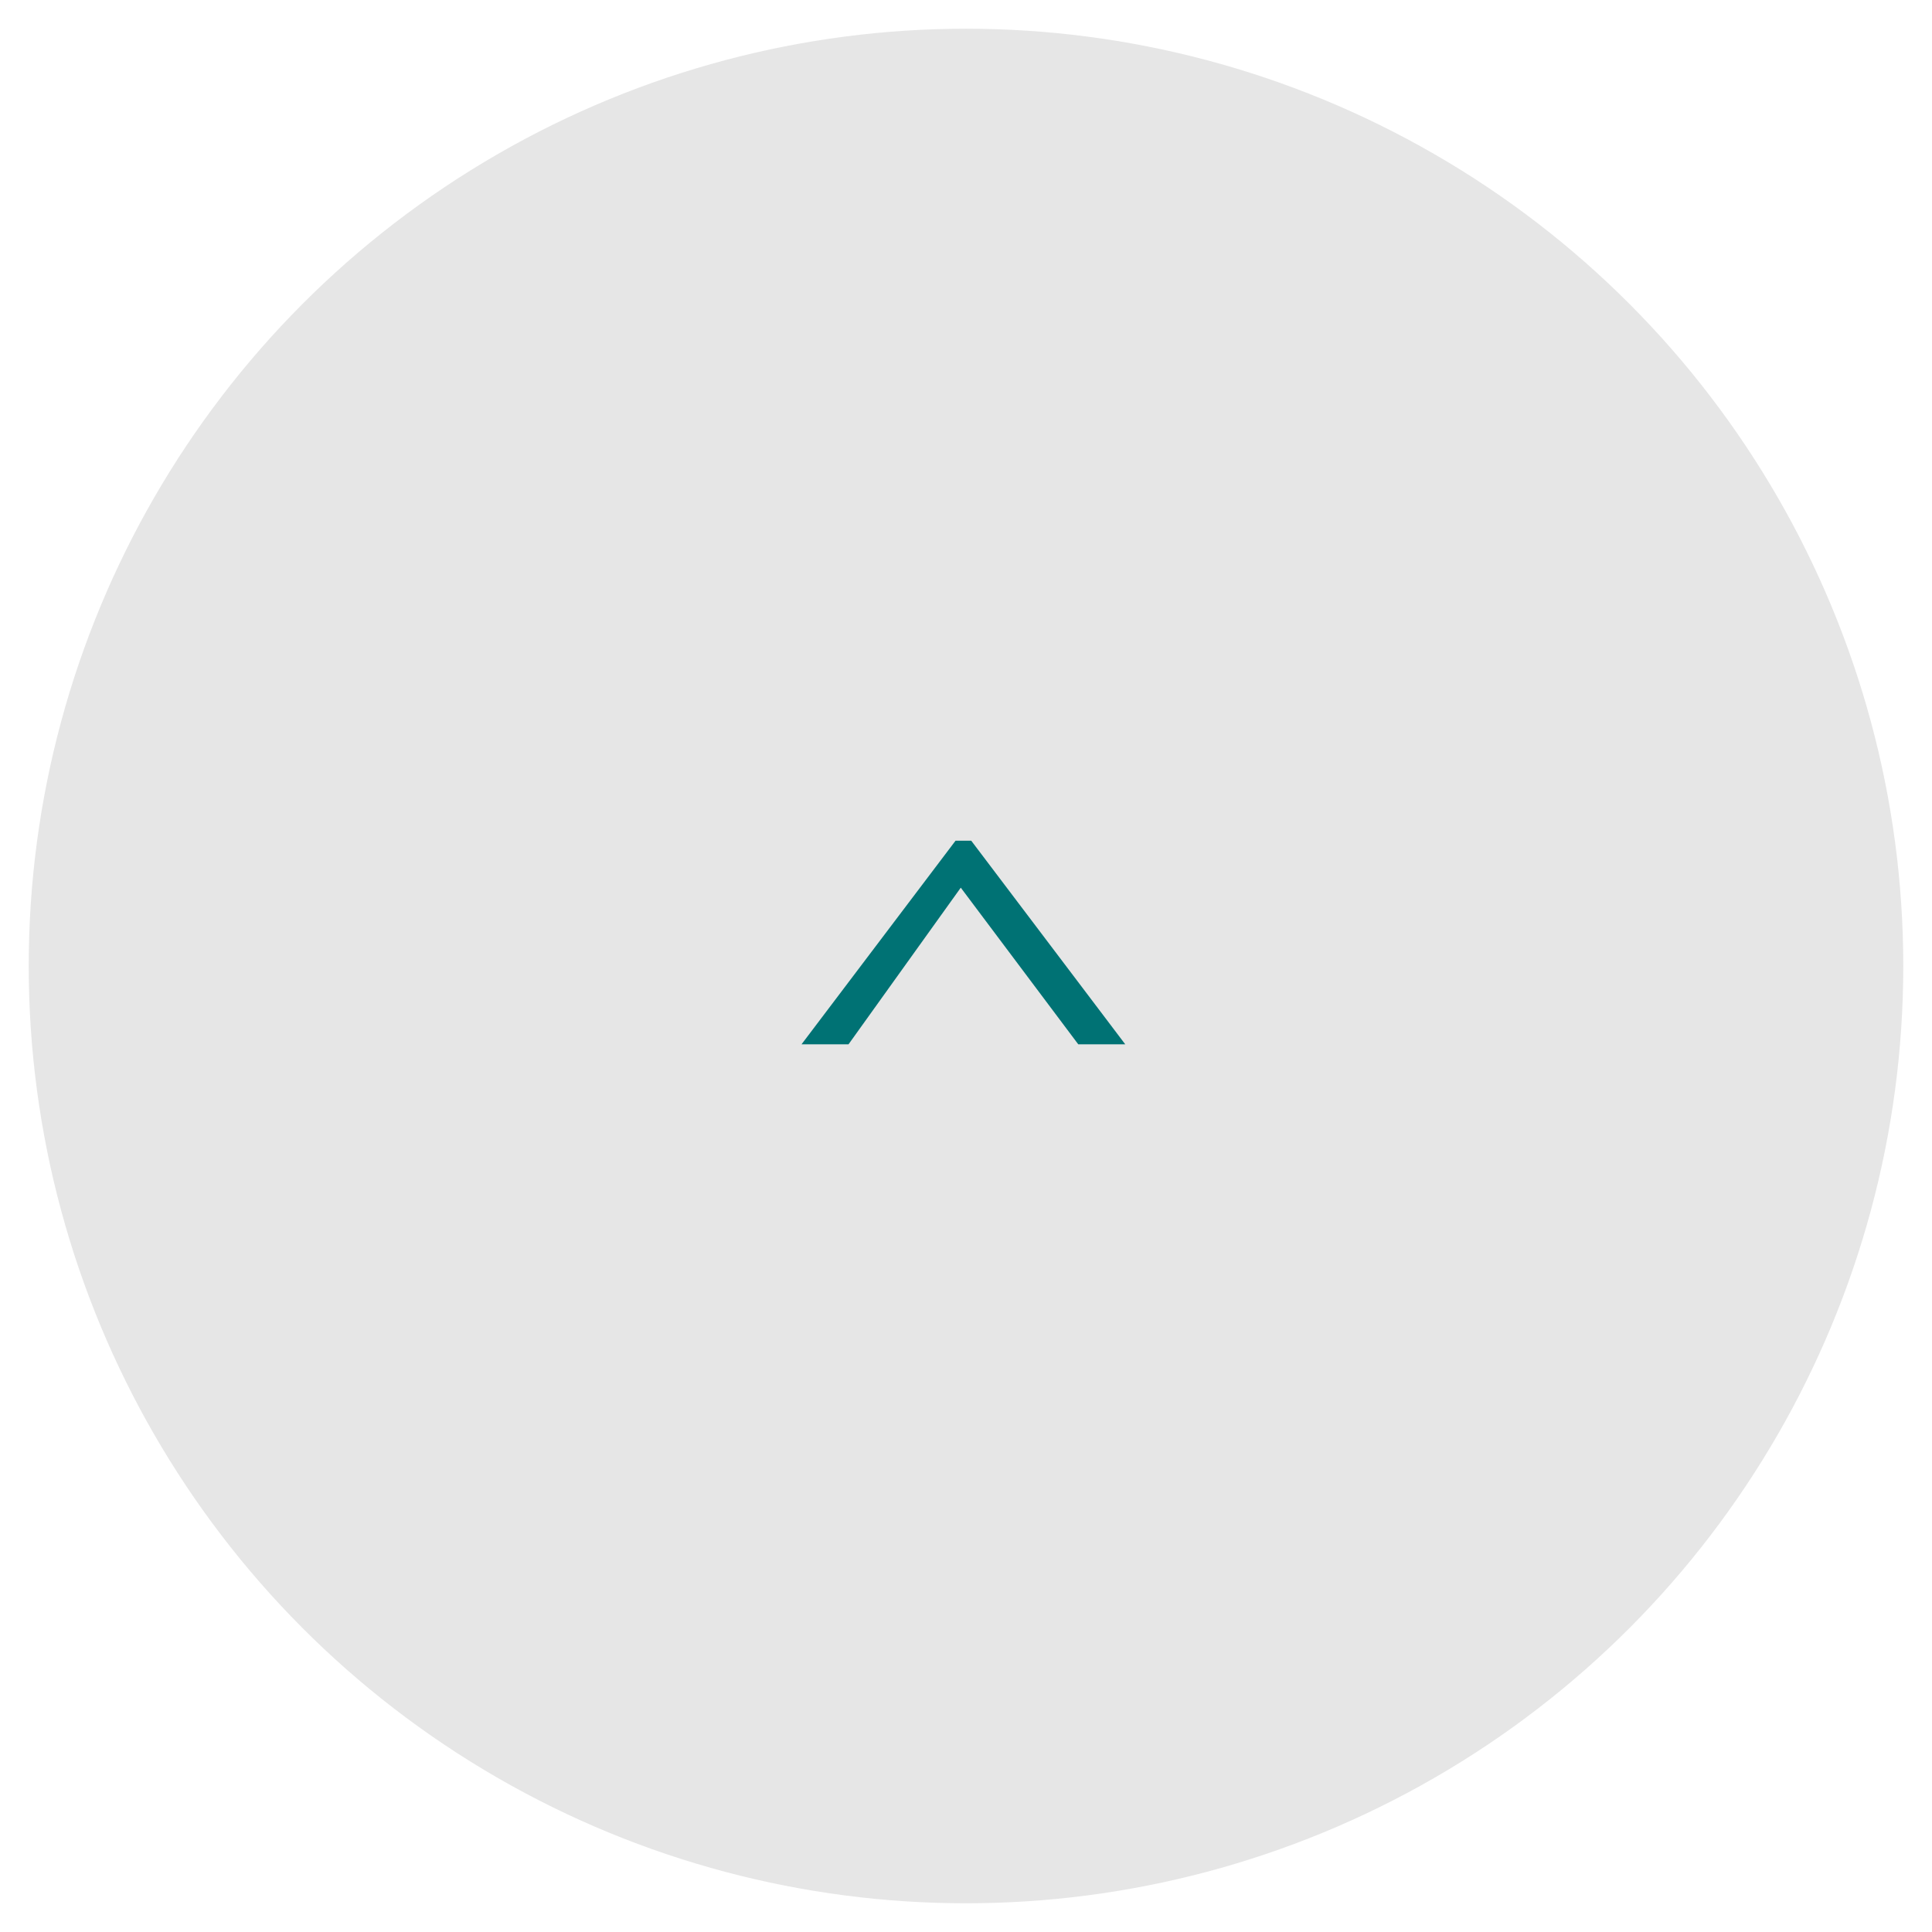 <?xml version="1.0" encoding="utf-8"?>
<!-- Generator: Adobe Illustrator 27.5.0, SVG Export Plug-In . SVG Version: 6.00 Build 0)  -->
<svg version="1.1" id="Layer_2_00000001644997691703856550000007019048871709257858_"
	 xmlns="http://www.w3.org/2000/svg" xmlns:xlink="http://www.w3.org/1999/xlink" x="0px" y="0px" viewBox="0 0 74 74"
	 style="enable-background:new 0 0 74 74;" xml:space="preserve">
<style type="text/css">
	.st0{fill:#E6E6E6;}
	.st1{fill:#007274;}
</style>
<g id="TOP">
	<g>
		<circle class="st0" cx="37" cy="37" r="35.9"/>
		<path class="st1" d="M32.5,40h-1.8l5.9-7.8h0.6l5.9,7.8h-1.8l-4.5-6L32.5,40L32.5,40z"/>
	</g>
</g>
</svg>
